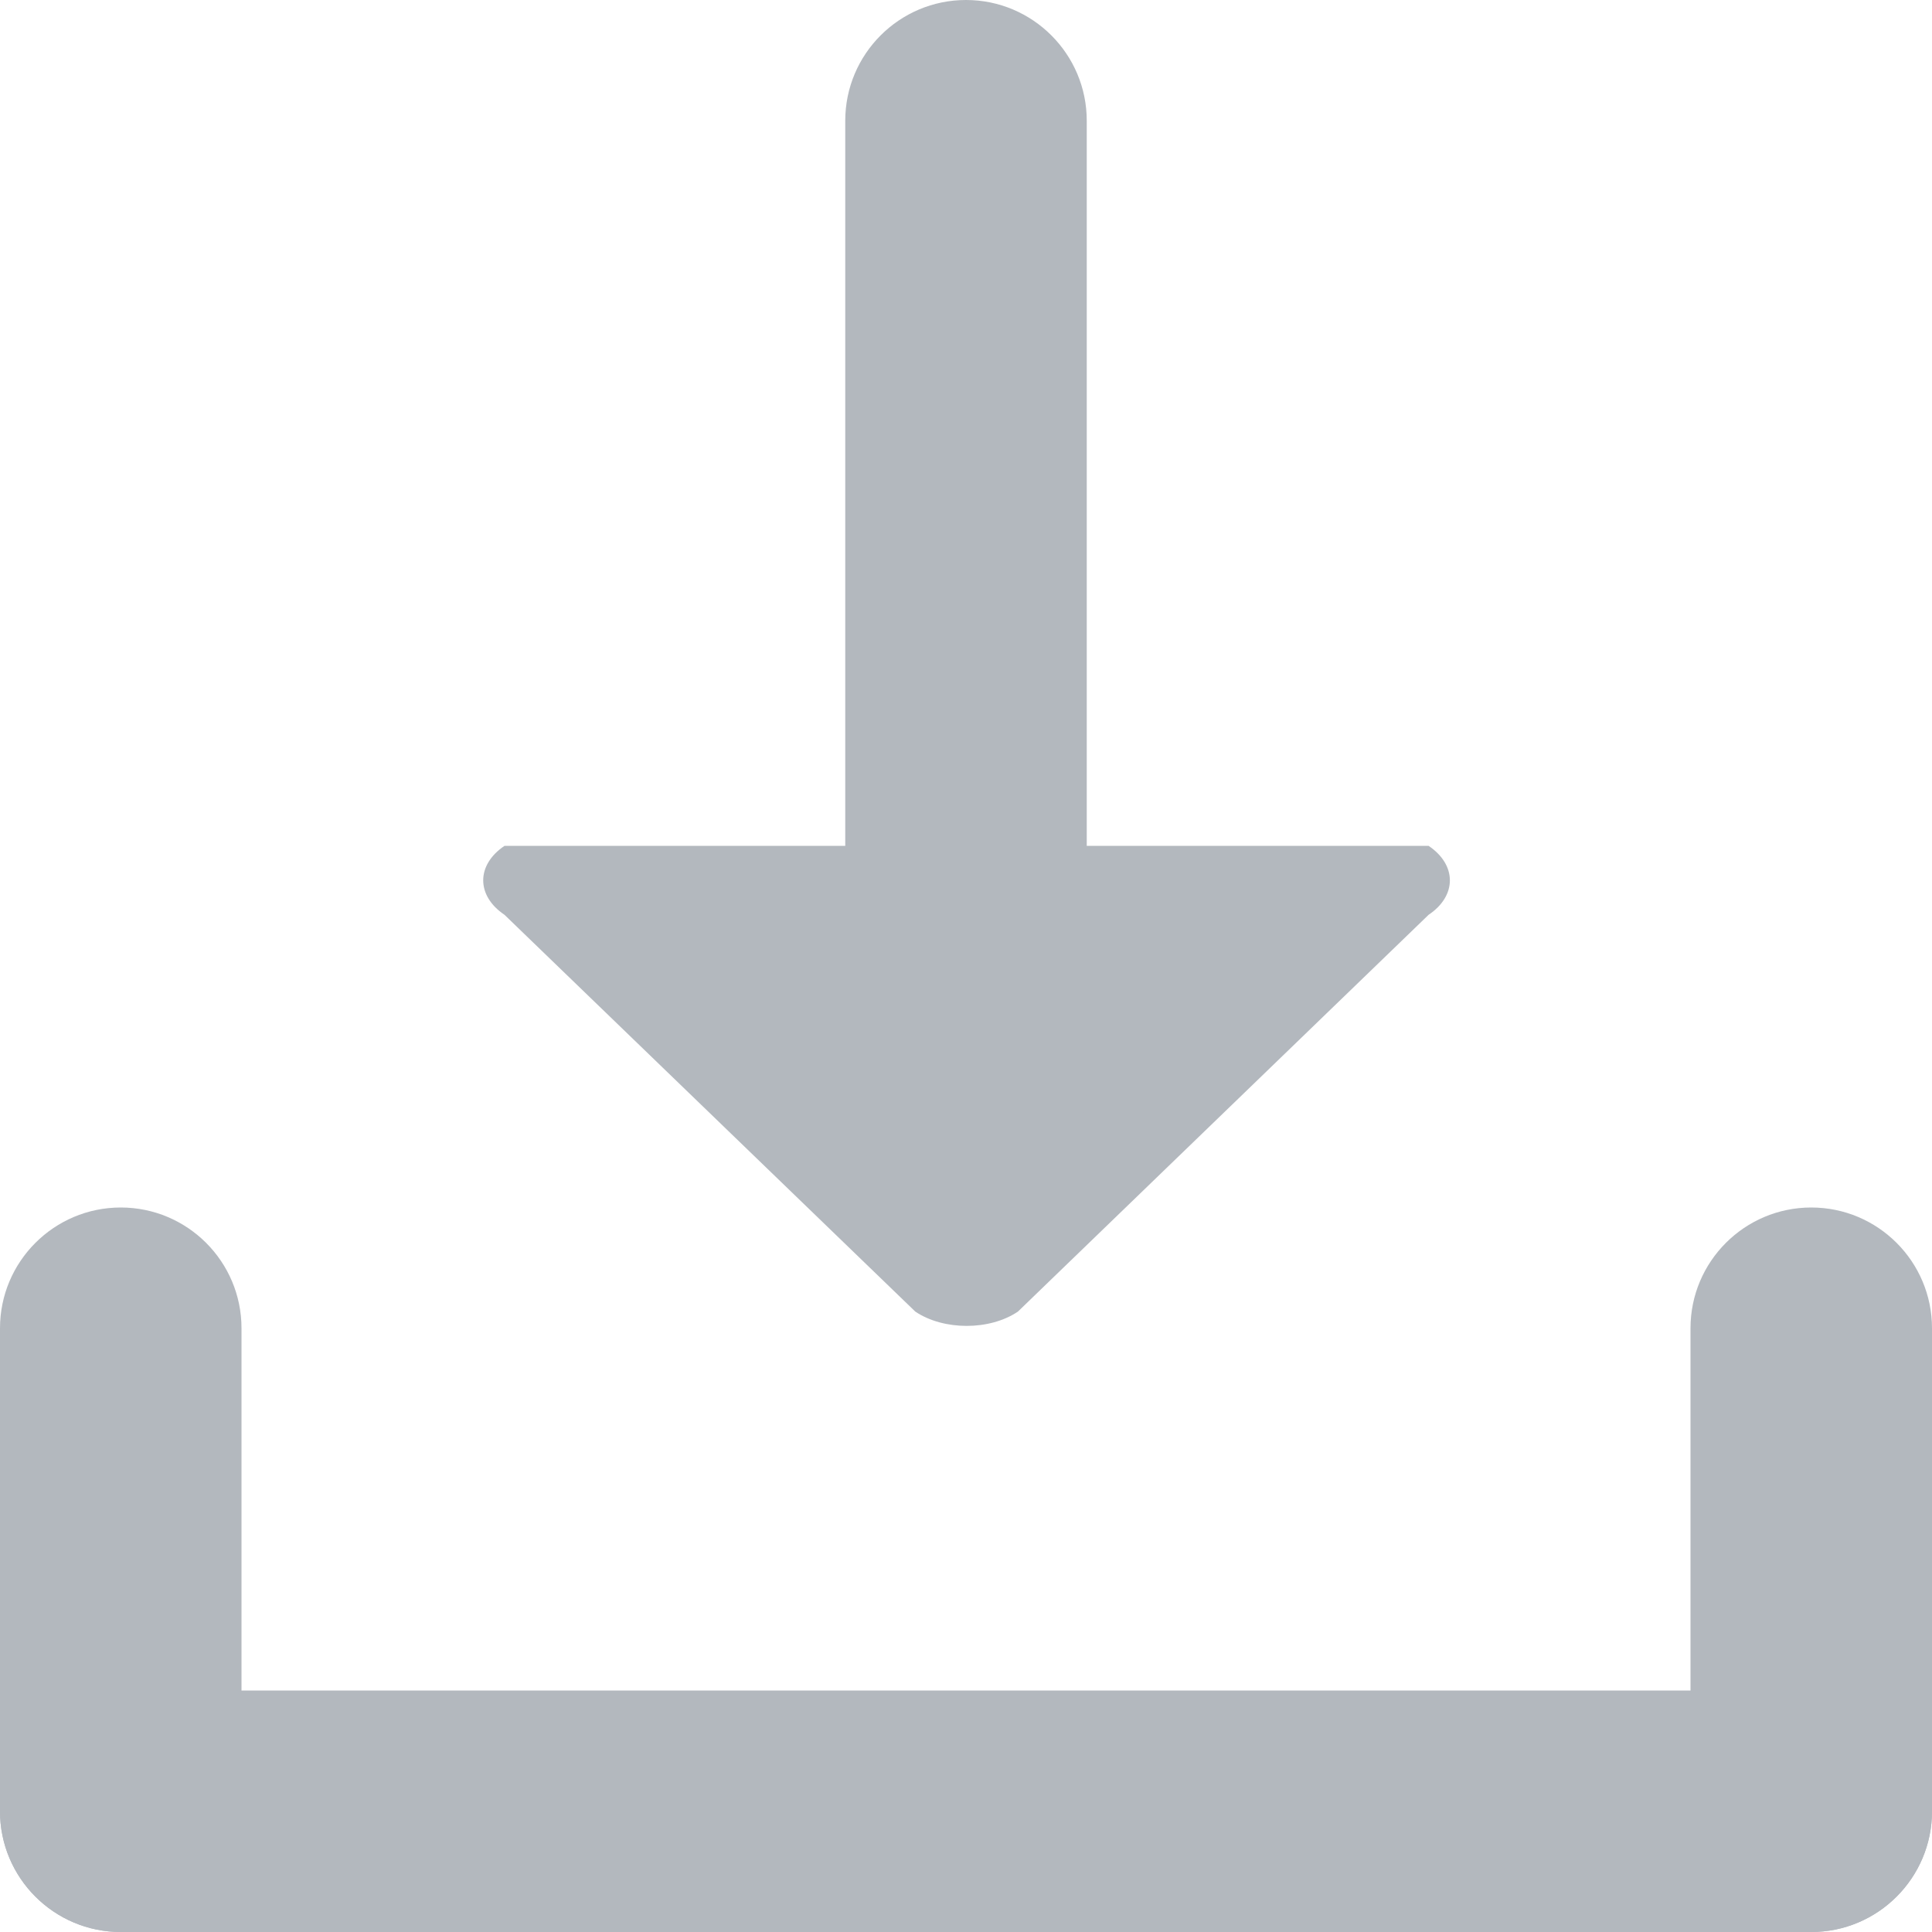 <?xml version="1.0" encoding="utf-8"?>
<!-- Generator: Adobe Illustrator 15.1.0, SVG Export Plug-In  -->
<!DOCTYPE svg PUBLIC "-//W3C//DTD SVG 1.1//EN" "http://www.w3.org/Graphics/SVG/1.1/DTD/svg11.dtd">
<svg version="1.1"
	 xmlns="http://www.w3.org/2000/svg" xmlns:xlink="http://www.w3.org/1999/xlink" xmlns:a="http://ns.adobe.com/AdobeSVGViewerExtensions/3.0/"
	 x="0px" y="0px" width="16px" height="16px" viewBox="0 0 16 16" overflow="visible" enable-background="new 0 0 16 16"
	 xml:space="preserve">
<defs>
</defs>
<path fill-rule="evenodd" clip-rule="evenodd" fill="#B3B8BE" d="M4.178,7.005h7.653c0.235,0.158,0.235,0.414,0,0.571L8.43,10.862
	c-0.234,0.158-0.615,0.158-0.85,0L4.178,7.576C3.943,7.418,3.943,7.163,4.178,7.005z"/>
<path fill-rule="evenodd" clip-rule="evenodd" fill="#B3B8BE" d="M8,0c0.552,0,1,0.448,1,1v8c0,0.552-0.448,1-1,1S7,9.552,7,9V1
	C7,0.448,7.448,0,8,0z"/>
<path fill-rule="evenodd" clip-rule="evenodd" fill="#B3B8BE" d="M15,10c0.552,0,1,0.448,1,1v4c0,0.552-0.448,1-1,1s-1-0.448-1-1v-4
	C14,10.448,14.448,10,15,10z"/>
<path fill-rule="evenodd" clip-rule="evenodd" fill="#B3B8BE" d="M1,14h14c0.552,0,1,0.448,1,1s-0.448,1-1,1H1c-0.552,0-1-0.448-1-1
	S0.448,14,1,14z"/>
<path fill-rule="evenodd" clip-rule="evenodd" fill="#B3B8BE" d="M1,10c0.552,0,1,0.448,1,1v4c0,0.552-0.448,1-1,1s-1-0.448-1-1v-4
	C0,10.448,0.448,10,1,10z"/>
</svg>
